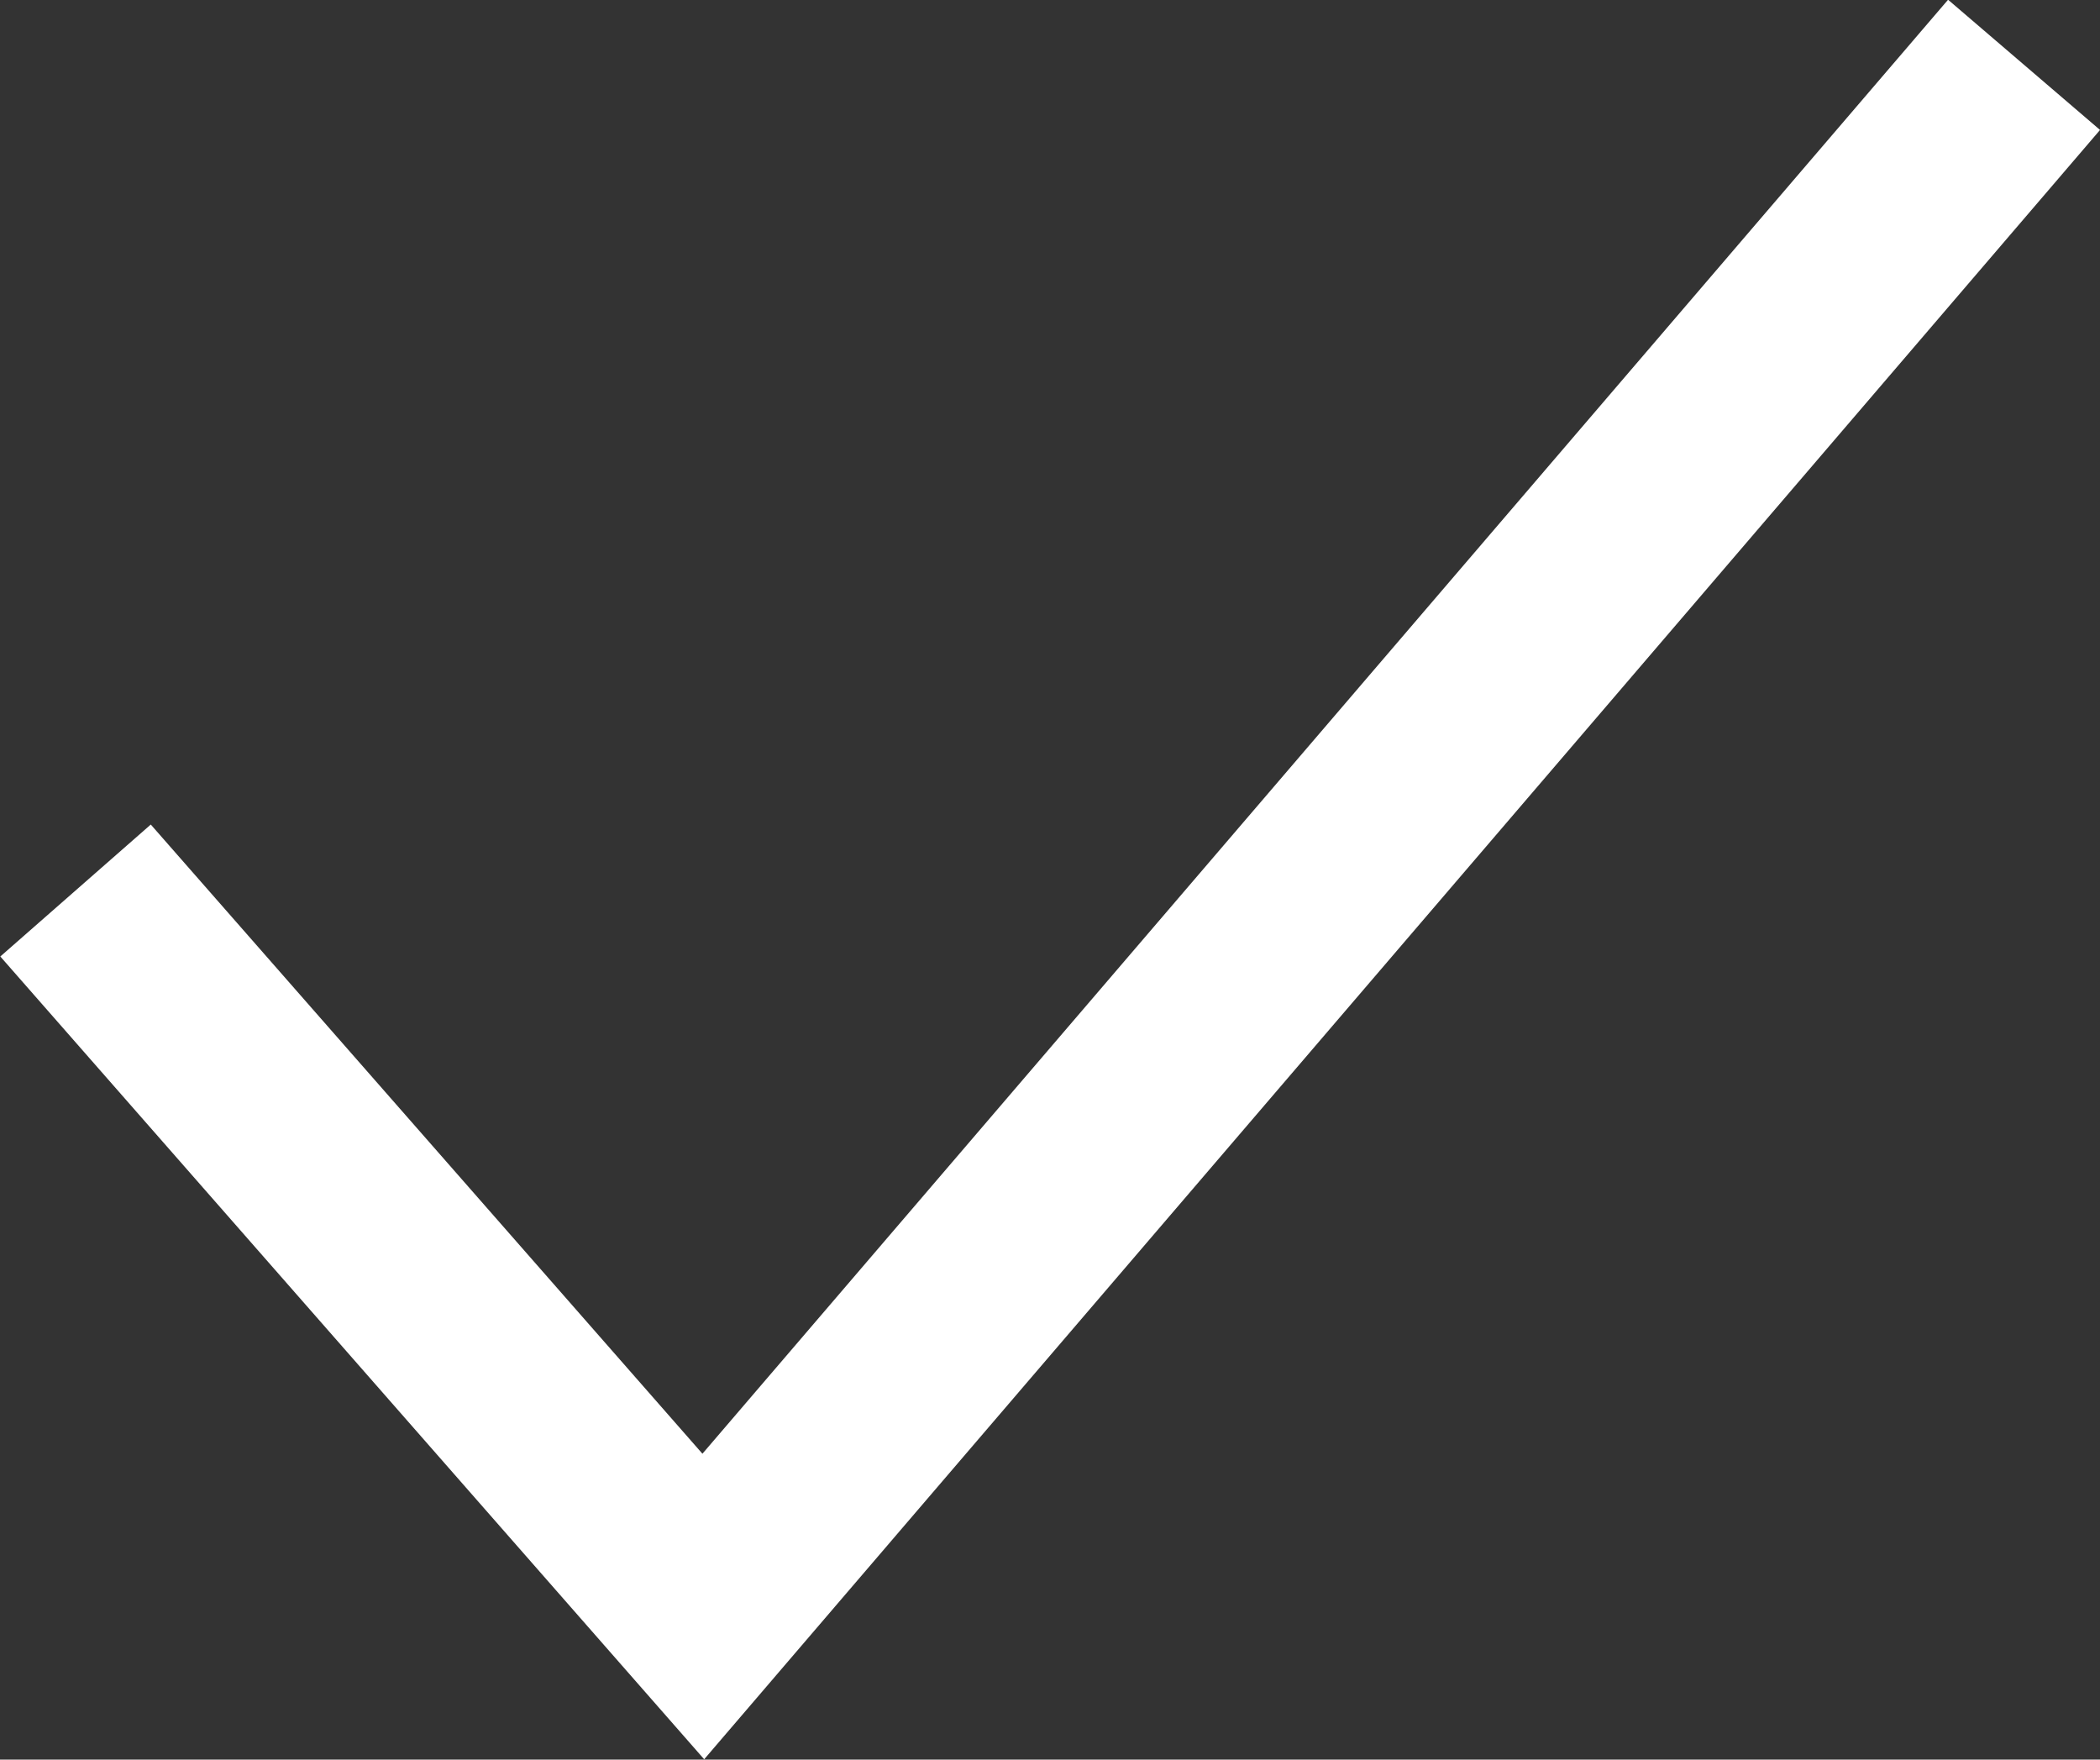 <svg xmlns="http://www.w3.org/2000/svg" width="20.988" height="17.584" viewBox="0 0 20.988 17.584">
    <rect x="0" y="0" width="20.988" height="17.584" fill="#333333" stroke="none"/>
    <path d="M12104.8,758.5l6.274,7.155,13.2-15.406" transform="translate(-12104.045 -749.601)" fill="none" stroke="#fff" stroke-width="2"/>
</svg>  